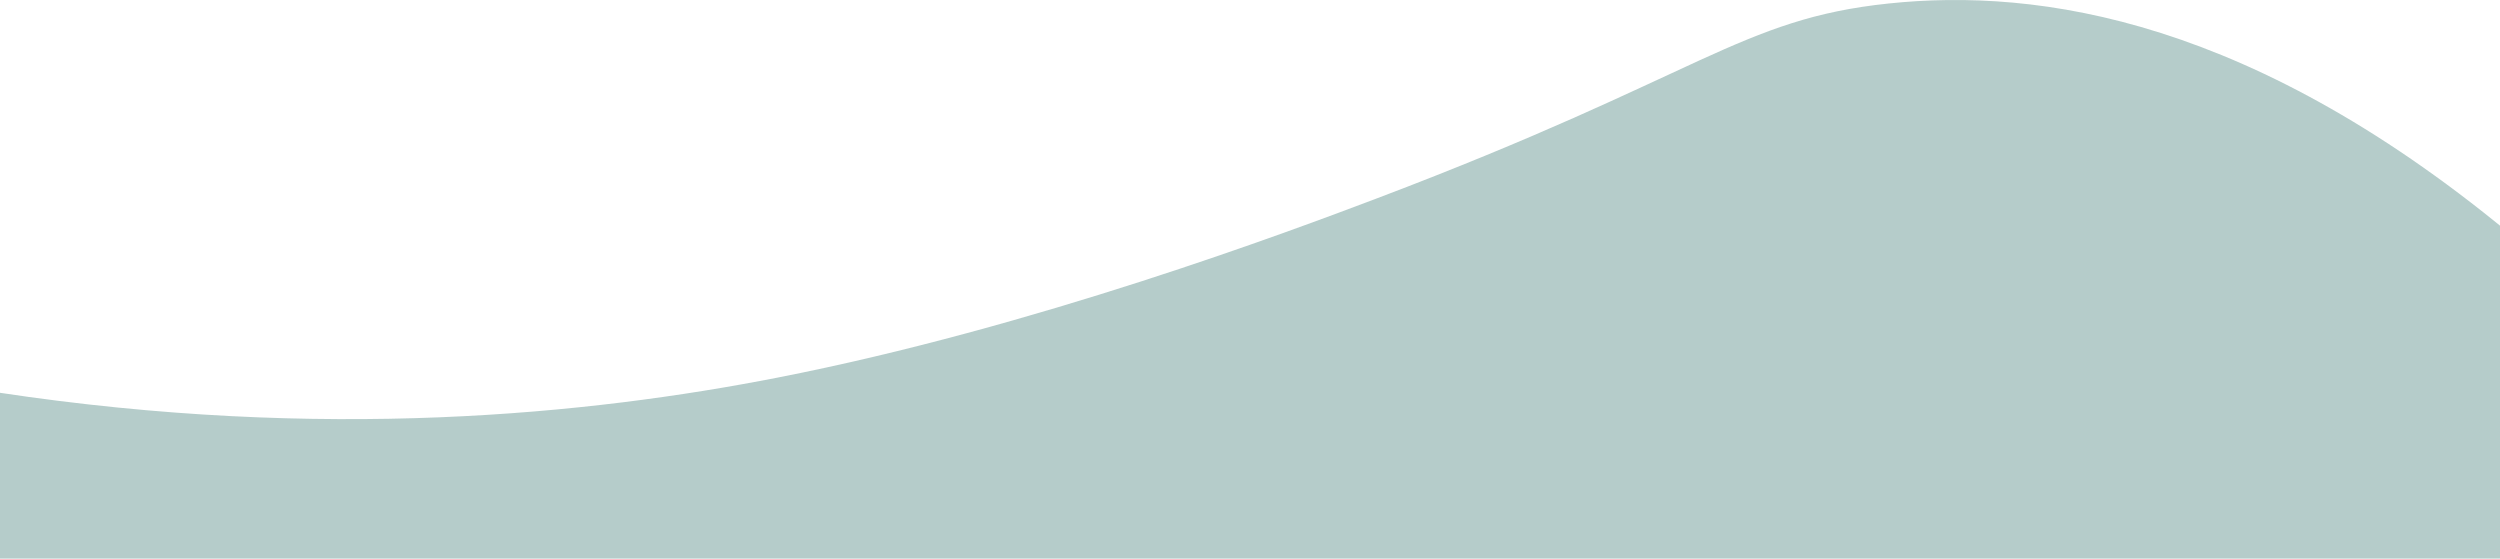 <svg width="1920" height="429" viewBox="0 0 1920 429" fill="none" xmlns="http://www.w3.org/2000/svg">
<path d="M-1.143 301.501C248.407 339.15 452.334 318.358 597.163 290.002C793.81 251.539 989.748 178.004 1058.15 152.091C1307.07 57.764 1336.43 14.653 1450.49 2.68C1565.49 -9.395 1731.1 13.873 1936 186.552V429H-11C-7.714 386.5 -4.429 344.001 -1.143 301.501Z" fill="#A2BFBD" fill-opacity="0.8"/>
</svg>
